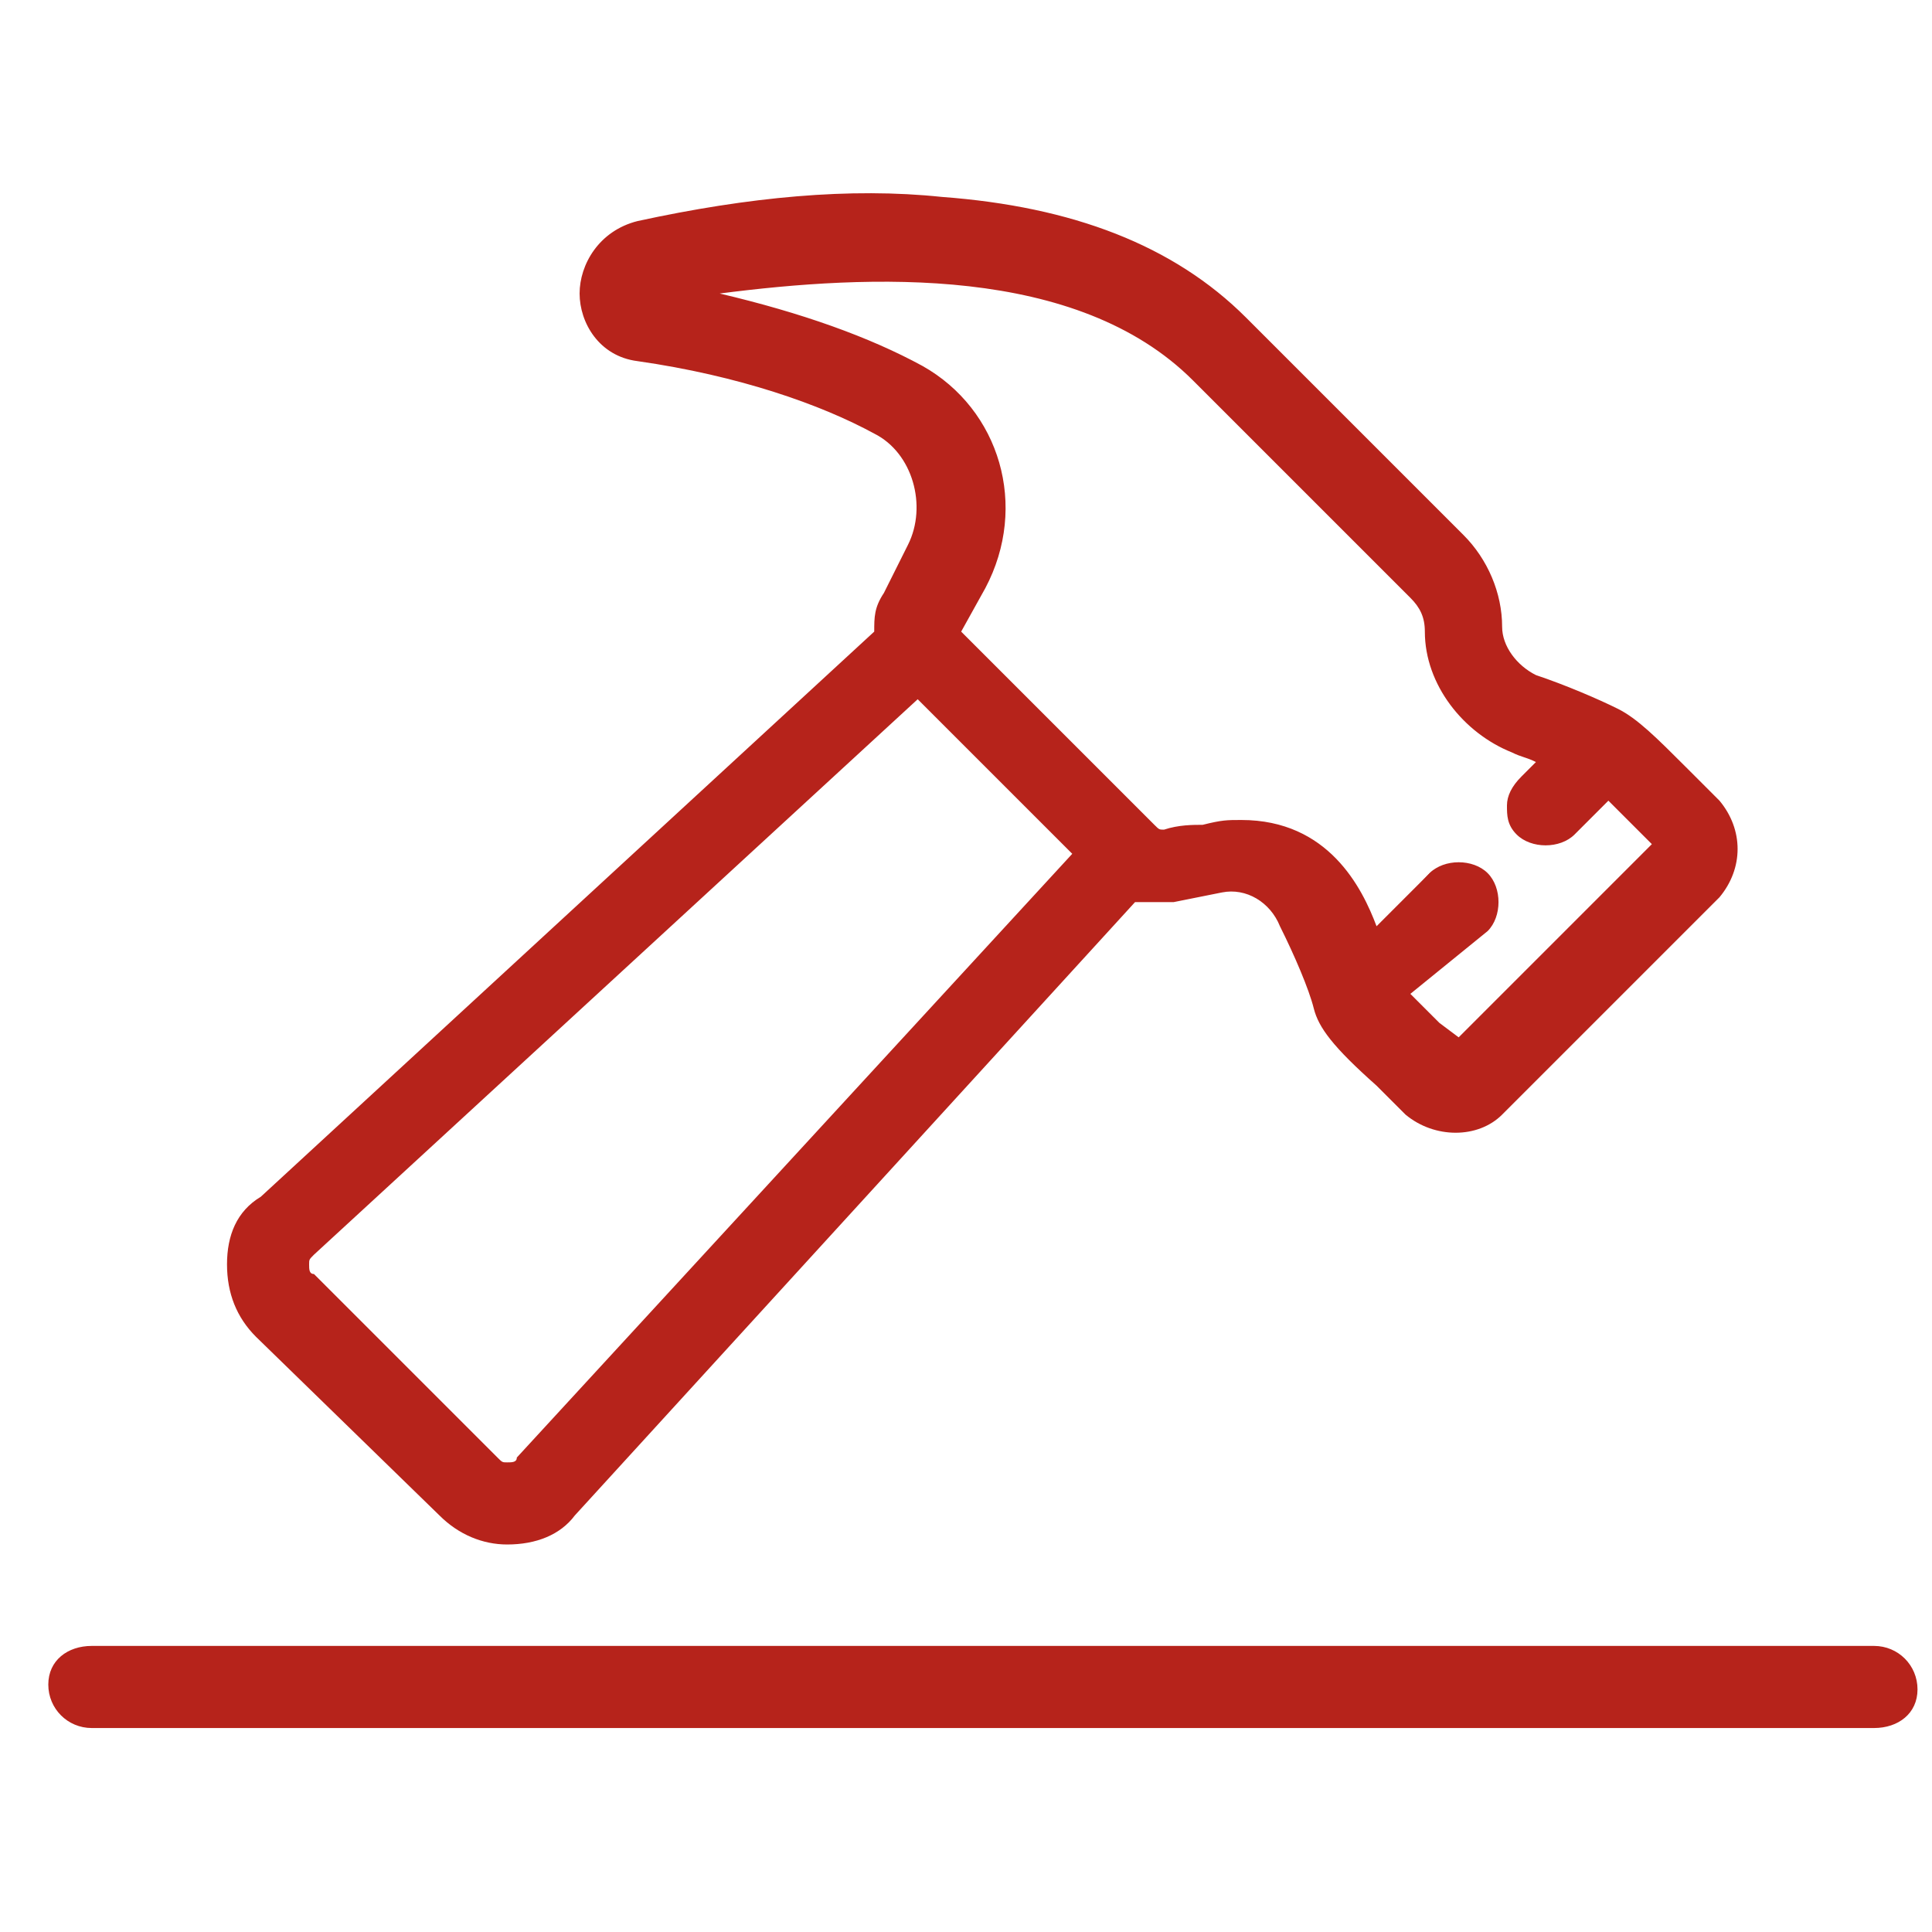 <svg width="40" height="40" viewBox="0 0 40 40" fill="none" xmlns="http://www.w3.org/2000/svg">
<path d="M38.8 34.377H1.9C1.6 34.377 1.3 34.577 1.3 34.977C1.3 35.377 1.5 35.577 1.9 35.577H38.8C39.1 35.577 39.4 35.377 39.4 34.977C39.4 34.577 39.1 34.377 38.8 34.377Z" fill="#B6231B"/>
<path d="M38.8 35.777H1.9C1.4 35.777 1 35.377 1 34.877C1 34.377 1.4 34.077 1.9 34.077H38.8C39.3 34.077 39.7 34.477 39.7 34.977C39.7 35.477 39.3 35.777 38.8 35.777ZM1.9 34.677C1.8 34.677 1.6 34.777 1.6 34.977C1.6 35.177 1.7 35.277 1.9 35.277H38.8C38.9 35.277 39.1 35.177 39.1 34.977C39.1 34.777 39 34.677 38.8 34.677H1.9Z" fill="#B6231B"/>
<path d="M9.2 31.177C9.9 31.877 11 31.877 11.7 31.077L23.4 18.277C23.7 18.377 23.9 18.377 24.2 18.377L25.3 18.177C26 18.077 26.6 18.377 26.9 19.077C27.1 19.677 27.4 20.377 27.6 20.777C27.7 21.077 28 21.377 28.9 22.277C29.1 22.477 29.3 22.577 29.5 22.877C29.9 23.277 30.6 23.277 31.1 22.877L35.6 18.377C36 17.977 36 17.277 35.6 16.777C35.4 16.577 35.2 16.377 35.1 16.277C34.4 15.577 34 15.077 33.6 14.977C33.2 14.877 32.6 14.577 31.9 14.277C31.4 14.077 31 13.577 31 12.977C31 12.377 30.7 11.777 30.3 11.277L25.8 6.777C24.4 5.377 22.3 4.577 19.7 4.377C17.8 4.277 15.7 4.377 13.5 4.877C12.2 5.177 12.3 6.977 13.5 7.177C15.6 7.577 17.3 8.077 18.5 8.777C19.4 9.377 19.8 10.477 19.3 11.477L18.8 12.477C18.7 12.677 18.6 12.977 18.7 13.277L5.5 24.977C4.8 25.677 4.8 26.777 5.4 27.477L9.2 31.177ZM18.8 7.777C17.5 7.077 15.7 6.477 13.5 6.077C13.5 6.077 13.5 6.077 13.5 5.977V5.877C16.5 5.277 22 4.677 24.8 7.477L29.3 12.077C29.6 12.377 29.7 12.677 29.7 12.977C29.7 13.977 30.4 14.877 31.3 15.277C31.6 15.377 31.9 15.477 32.2 15.677L31.6 16.277C31.4 16.477 31.4 16.877 31.6 17.077C31.7 17.177 31.9 17.277 32 17.277C32.1 17.277 32.3 17.177 32.4 17.077L33.3 16.177C33.5 16.377 33.8 16.677 34.1 16.977C34.3 17.177 34.4 17.277 34.6 17.477L30.1 21.977C29.9 21.777 29.7 21.577 29.5 21.377C29.1 21.077 28.8 20.777 28.7 20.577L30.4 18.877C30.6 18.677 30.6 18.277 30.4 18.077C30.2 17.877 29.8 17.877 29.6 18.077L28.3 19.477C28.1 18.877 27.6 17.077 25.6 17.077C25.2 17.077 25.1 17.177 24.1 17.277C23.9 17.277 23.8 17.277 23.6 17.177C19.3 12.877 19.5 13.077 19.5 13.077V12.977L20 11.977C20.8 10.477 20.2 8.577 18.8 7.777ZM6.3 25.777L19 14.077L22.6 17.677L10.9 30.377C10.7 30.677 10.3 30.677 10 30.377L6.3 26.677C6 26.377 6 25.977 6.3 25.777Z" fill="#B6231B"/>
<path d="M10.5 31.977C10 31.977 9.5 31.777 9.1 31.377L5.3 27.677C4.9 27.277 4.7 26.777 4.7 26.177C4.7 25.577 4.9 25.077 5.4 24.777L18.1 13.077C18.1 12.777 18.1 12.577 18.3 12.277L18.8 11.277C19.2 10.477 18.9 9.377 18.1 8.977C17 8.377 15.3 7.777 13.2 7.477C12.4 7.377 12 6.677 12 6.077C12 5.477 12.4 4.777 13.2 4.577C15.5 4.077 17.6 3.877 19.5 4.077C22.2 4.277 24.3 5.077 25.8 6.577L30.3 11.077C30.8 11.577 31.1 12.277 31.1 12.977C31.1 13.377 31.4 13.777 31.8 13.977C32.4 14.177 33.1 14.477 33.5 14.677C33.9 14.877 34.3 15.277 34.9 15.877L35.6 16.577C36.1 17.177 36.1 17.977 35.6 18.577L31.1 23.077C30.6 23.577 29.7 23.577 29.1 23.077L28.5 22.477C27.6 21.677 27.3 21.277 27.2 20.877C27.1 20.477 26.8 19.777 26.5 19.177C26.3 18.677 25.8 18.377 25.3 18.477L24.3 18.677C24.1 18.677 23.8 18.677 23.5 18.677L11.9 31.377C11.6 31.777 11.1 31.977 10.5 31.977ZM18.2 4.577C16.7 4.577 15.1 4.777 13.4 5.077C12.9 5.177 12.7 5.577 12.7 5.977C12.7 6.377 12.9 6.777 13.4 6.777C15.5 7.177 17.3 7.677 18.5 8.377C19.6 8.977 20 10.377 19.4 11.477L18.9 12.477C18.8 12.677 18.8 12.877 18.8 13.077V13.277L5.8 25.177C5.5 25.477 5.4 25.777 5.3 26.177C5.3 26.577 5.4 26.977 5.7 27.177L9.5 30.977C9.8 31.277 10.1 31.377 10.5 31.377C10.9 31.377 11.2 31.177 11.5 30.877L23.4 17.977L23.6 18.077C23.8 18.177 24 18.177 24.3 18.177L25.4 17.977C26.2 17.877 27 18.277 27.3 18.977C27.5 19.577 27.8 20.277 28 20.677C28.1 20.977 28.4 21.277 29.2 21.977L29.8 22.577C30.1 22.877 30.6 22.877 30.9 22.577L35.4 18.077C35.7 17.777 35.7 17.277 35.4 16.977L34.7 16.277C34.2 15.777 33.8 15.377 33.5 15.177C33.1 15.077 32.5 14.777 31.8 14.577C31.2 14.377 30.7 13.777 30.7 13.077C30.7 12.477 30.4 11.977 30 11.577L25.5 7.077C24.1 5.677 22.2 4.977 19.6 4.777C19 4.577 18.6 4.577 18.2 4.577ZM10.5 30.877C10.3 30.877 10 30.777 9.9 30.577L6.1 26.777C5.9 26.577 5.8 26.377 5.8 26.077C5.8 25.877 5.9 25.577 6.1 25.477L19 13.577L23 17.577L11.1 30.577C11 30.777 10.7 30.877 10.5 30.877ZM6.5 25.977C6.4 26.077 6.4 26.077 6.4 26.177C6.4 26.277 6.4 26.377 6.5 26.377L10.3 30.177C10.4 30.277 10.4 30.277 10.5 30.277C10.6 30.277 10.7 30.277 10.7 30.177L22.2 17.677L19 14.477L6.5 25.977ZM30.2 22.377L29.4 21.577C29 21.177 28.7 20.877 28.6 20.677L28.4 20.477L30.3 18.577C30.4 18.477 30.4 18.277 30.3 18.177C30.2 18.077 30 18.077 29.9 18.177L28.2 20.077L28 19.477C27.7 18.777 27.3 17.477 25.7 17.477C25.5 17.477 25.4 17.477 25 17.577C24.8 17.577 24.6 17.677 24.2 17.677C23.9 17.677 23.7 17.677 23.5 17.477L20.3 14.277C19.4 13.377 19.4 13.377 19.4 13.277C19.3 13.177 19.3 12.977 19.4 12.877L19.9 11.877C20.6 10.477 20.1 8.877 18.8 8.077C17.6 7.377 15.8 6.777 13.6 6.377C13.4 6.377 13.3 6.177 13.3 6.077V5.777L13.6 5.677C16.7 5.077 22.2 4.477 25.2 7.377L29.7 11.877C30 12.177 30.2 12.577 30.2 12.977C30.2 13.877 30.8 14.677 31.6 14.977C31.9 15.077 32.2 15.177 32.5 15.377L32.9 15.577L31.9 16.477C31.9 16.477 31.8 16.577 31.8 16.677C31.8 16.777 31.8 16.777 31.9 16.877C32 16.977 32.2 16.977 32.3 16.877L33.4 15.777L33.6 15.977C33.8 16.177 34.1 16.477 34.4 16.777C34.6 16.977 34.7 17.077 34.9 17.277L35.1 17.477L30.2 22.377ZM29.2 20.577C29.4 20.777 29.6 20.977 29.8 21.177L30.2 21.477L34.2 17.477C34.1 17.377 34 17.277 33.9 17.177C33.7 16.977 33.5 16.777 33.3 16.577L32.6 17.277C32.3 17.577 31.7 17.577 31.4 17.277C31.2 17.077 31.2 16.877 31.2 16.677C31.2 16.477 31.3 16.277 31.5 16.077L31.8 15.777C31.6 15.677 31.5 15.677 31.3 15.577C30.3 15.177 29.5 14.177 29.5 13.077C29.5 12.777 29.4 12.577 29.2 12.377L24.7 7.877C22.3 5.477 18 5.677 14.9 6.077C16.6 6.477 18 6.977 19.1 7.577C20.7 8.477 21.3 10.477 20.4 12.177L19.9 13.077C20 13.177 20.2 13.377 20.7 13.877L23.9 17.077C24 17.177 24 17.177 24.1 17.177C24.4 17.077 24.7 17.077 24.9 17.077C25.3 16.977 25.4 16.977 25.7 16.977C27.5 16.977 28.2 18.377 28.5 19.177L29.6 18.077C29.9 17.777 30.5 17.777 30.8 18.077C31.1 18.377 31.1 18.977 30.8 19.277L29.2 20.577Z" fill="#B6231B"/>
</svg>
